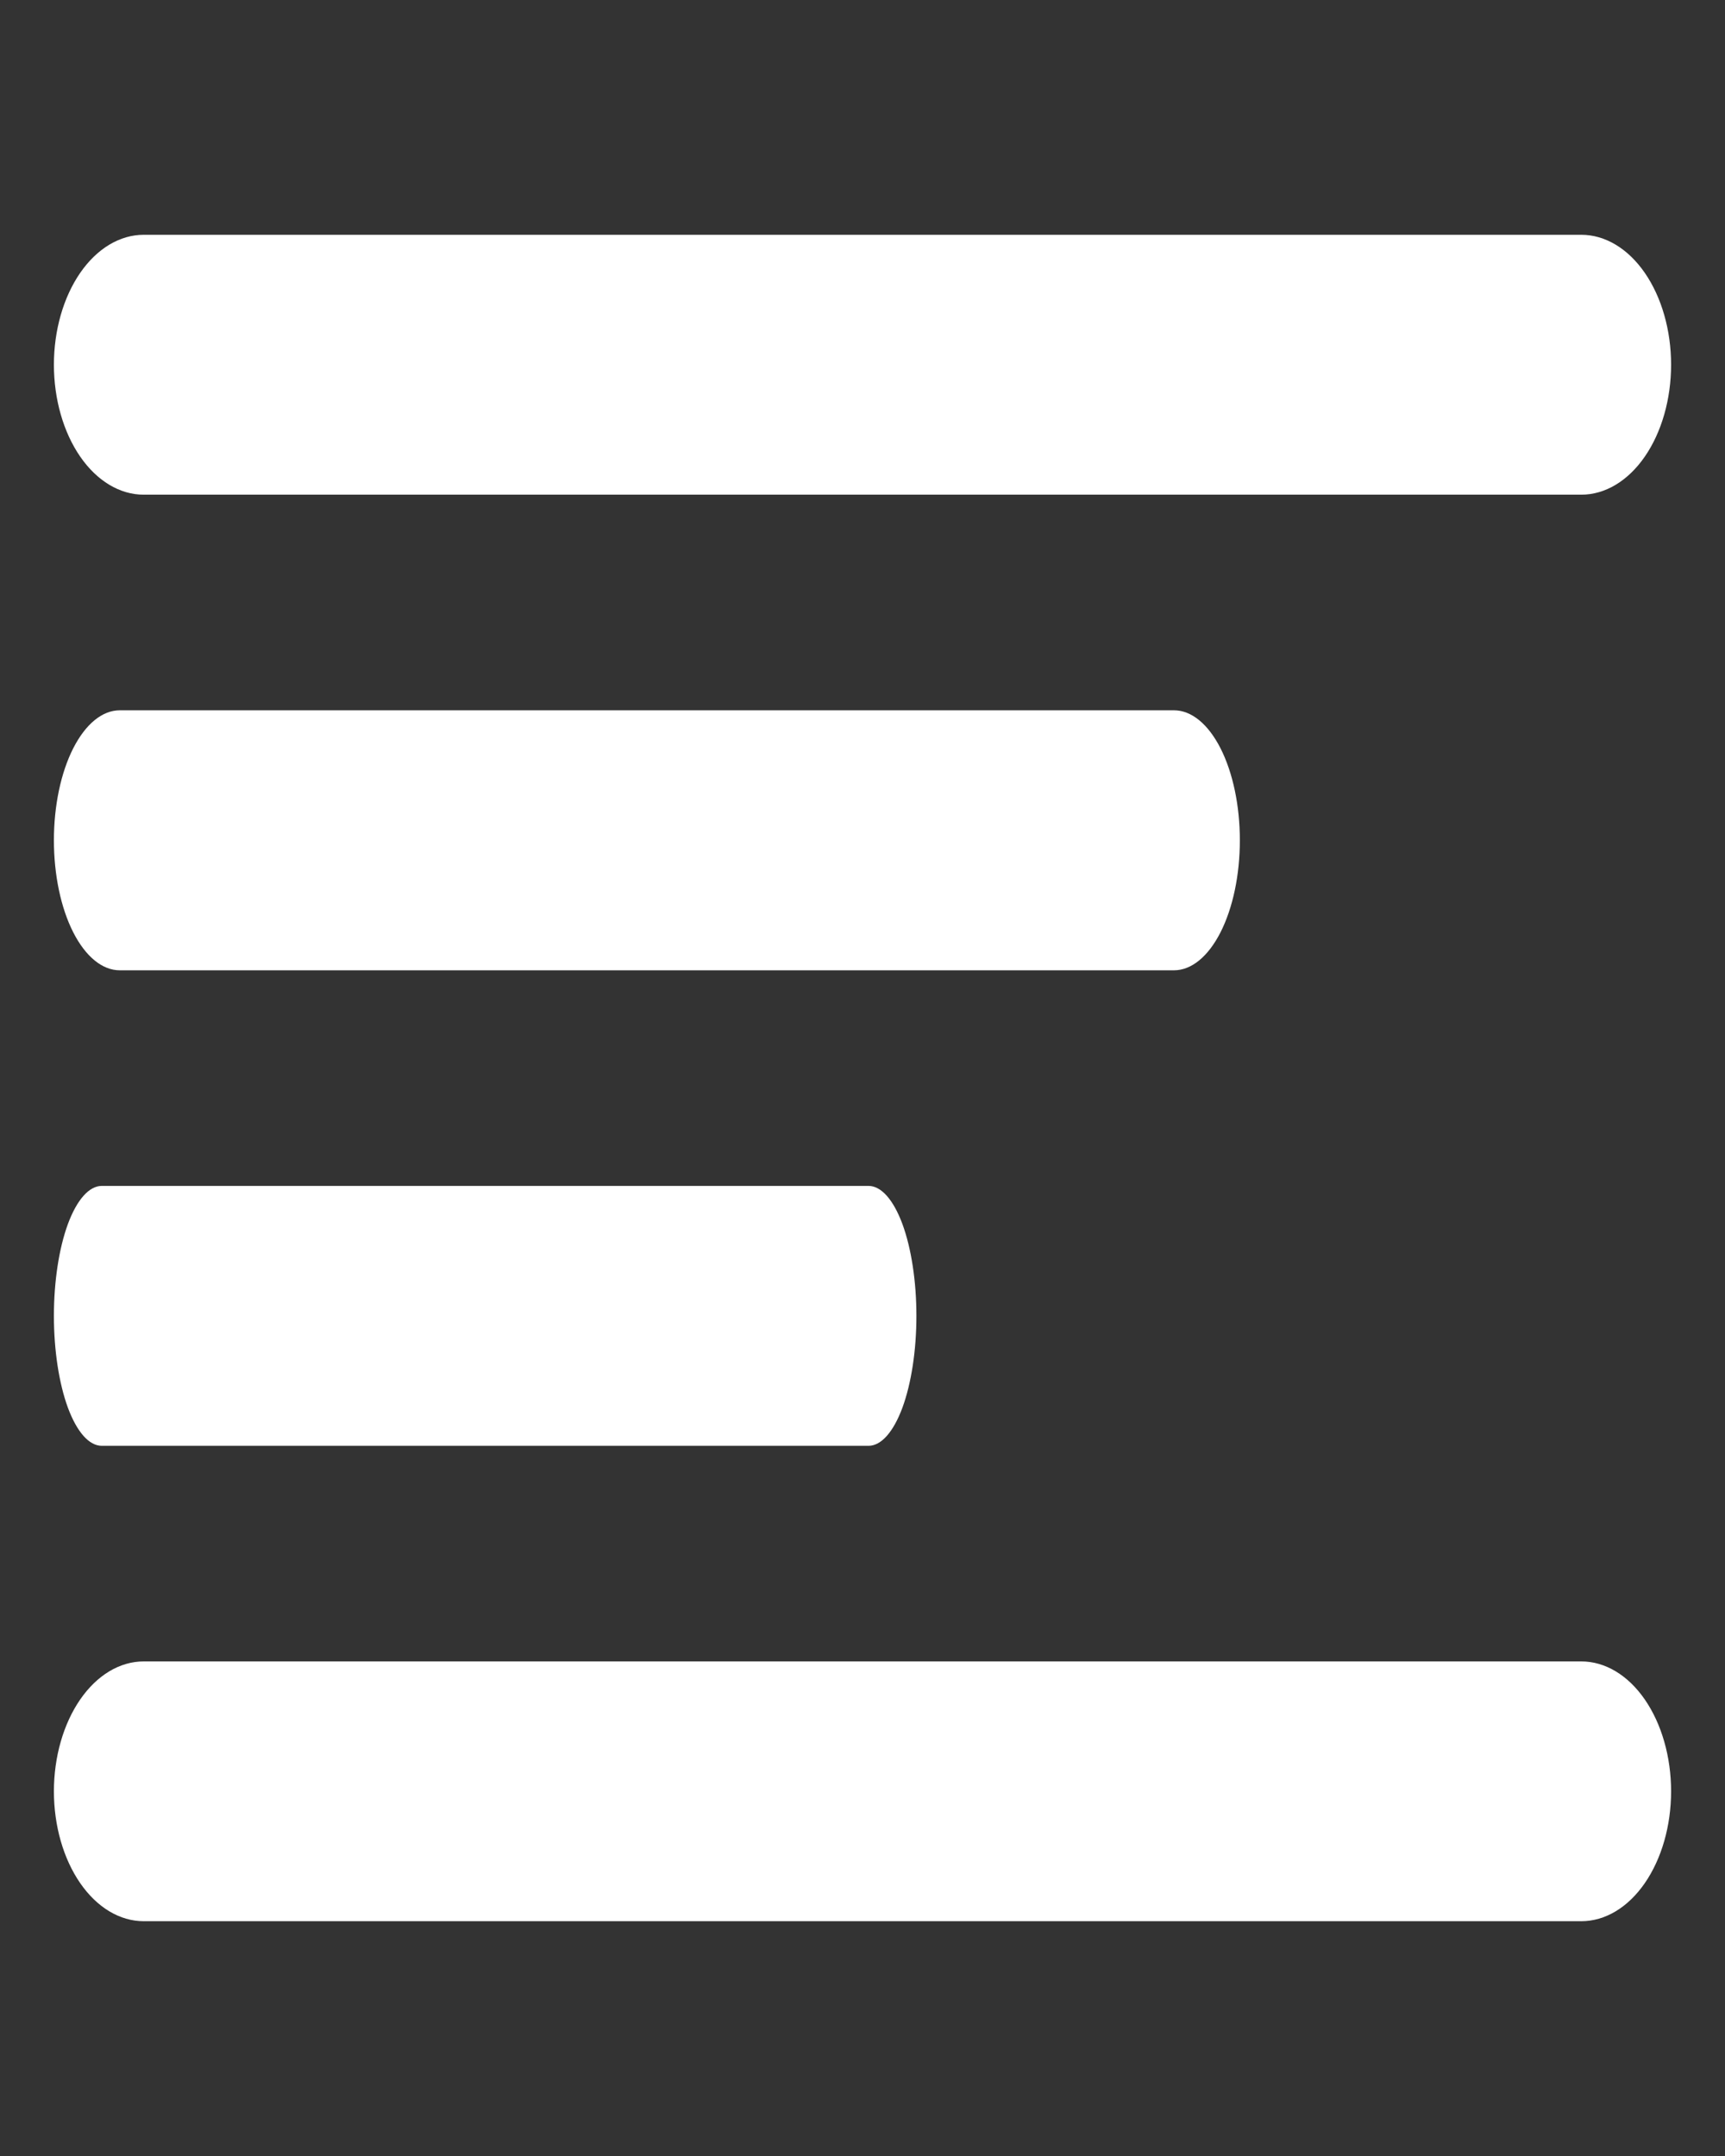<svg width="16" height="20" viewBox="0 0 16 20" fill="none" xmlns="http://www.w3.org/2000/svg">
<rect x="0" y="0" width="16" height="20" fill="#333333" stroke="none"/>
<path d="M14.667 2.178H1.333C1.112 2.178 0.9 2.305 0.744 2.531C0.588 2.757 0.5 3.064 0.5 3.383C0.5 3.703 0.588 4.01 0.744 4.236C0.9 4.462 1.112 4.589 1.333 4.589H14.667C14.888 4.589 15.1 4.462 15.256 4.236C15.412 4.01 15.5 3.703 15.5 3.383C15.5 3.064 15.412 2.757 15.256 2.531C15.1 2.305 14.888 2.178 14.667 2.178Z" fill="white"/>
<path d="M10.889 6.589H1.111C0.949 6.589 0.794 6.716 0.679 6.942C0.564 7.169 0.5 7.475 0.5 7.795C0.5 8.115 0.564 8.421 0.679 8.648C0.794 8.874 0.949 9.001 1.111 9.001H10.889C11.051 9.001 11.206 8.874 11.321 8.648C11.436 8.421 11.5 8.115 11.5 7.795C11.5 7.475 11.436 7.169 11.321 6.942C11.206 6.716 11.051 6.589 10.889 6.589Z" fill="white"/>
<path d="M8.056 11.001H0.944C0.827 11.001 0.714 11.128 0.63 11.354C0.547 11.58 0.5 11.887 0.5 12.207C0.5 12.526 0.547 12.833 0.63 13.059C0.714 13.285 0.827 13.412 0.944 13.412H8.056C8.173 13.412 8.286 13.285 8.37 13.059C8.453 12.833 8.5 12.526 8.5 12.207C8.5 11.887 8.453 11.58 8.37 11.354C8.286 11.128 8.173 11.001 8.056 11.001Z" fill="white"/>
<path d="M14.667 15.412H1.333C1.112 15.412 0.9 15.539 0.744 15.765C0.588 15.991 0.5 16.298 0.5 16.617C0.5 16.937 0.588 17.243 0.744 17.469C0.9 17.695 1.112 17.822 1.333 17.822H14.667C14.888 17.822 15.1 17.695 15.256 17.469C15.412 17.243 15.5 16.937 15.5 16.617C15.5 16.298 15.412 15.991 15.256 15.765C15.1 15.539 14.888 15.412 14.667 15.412Z" fill="white"/>
</svg>

